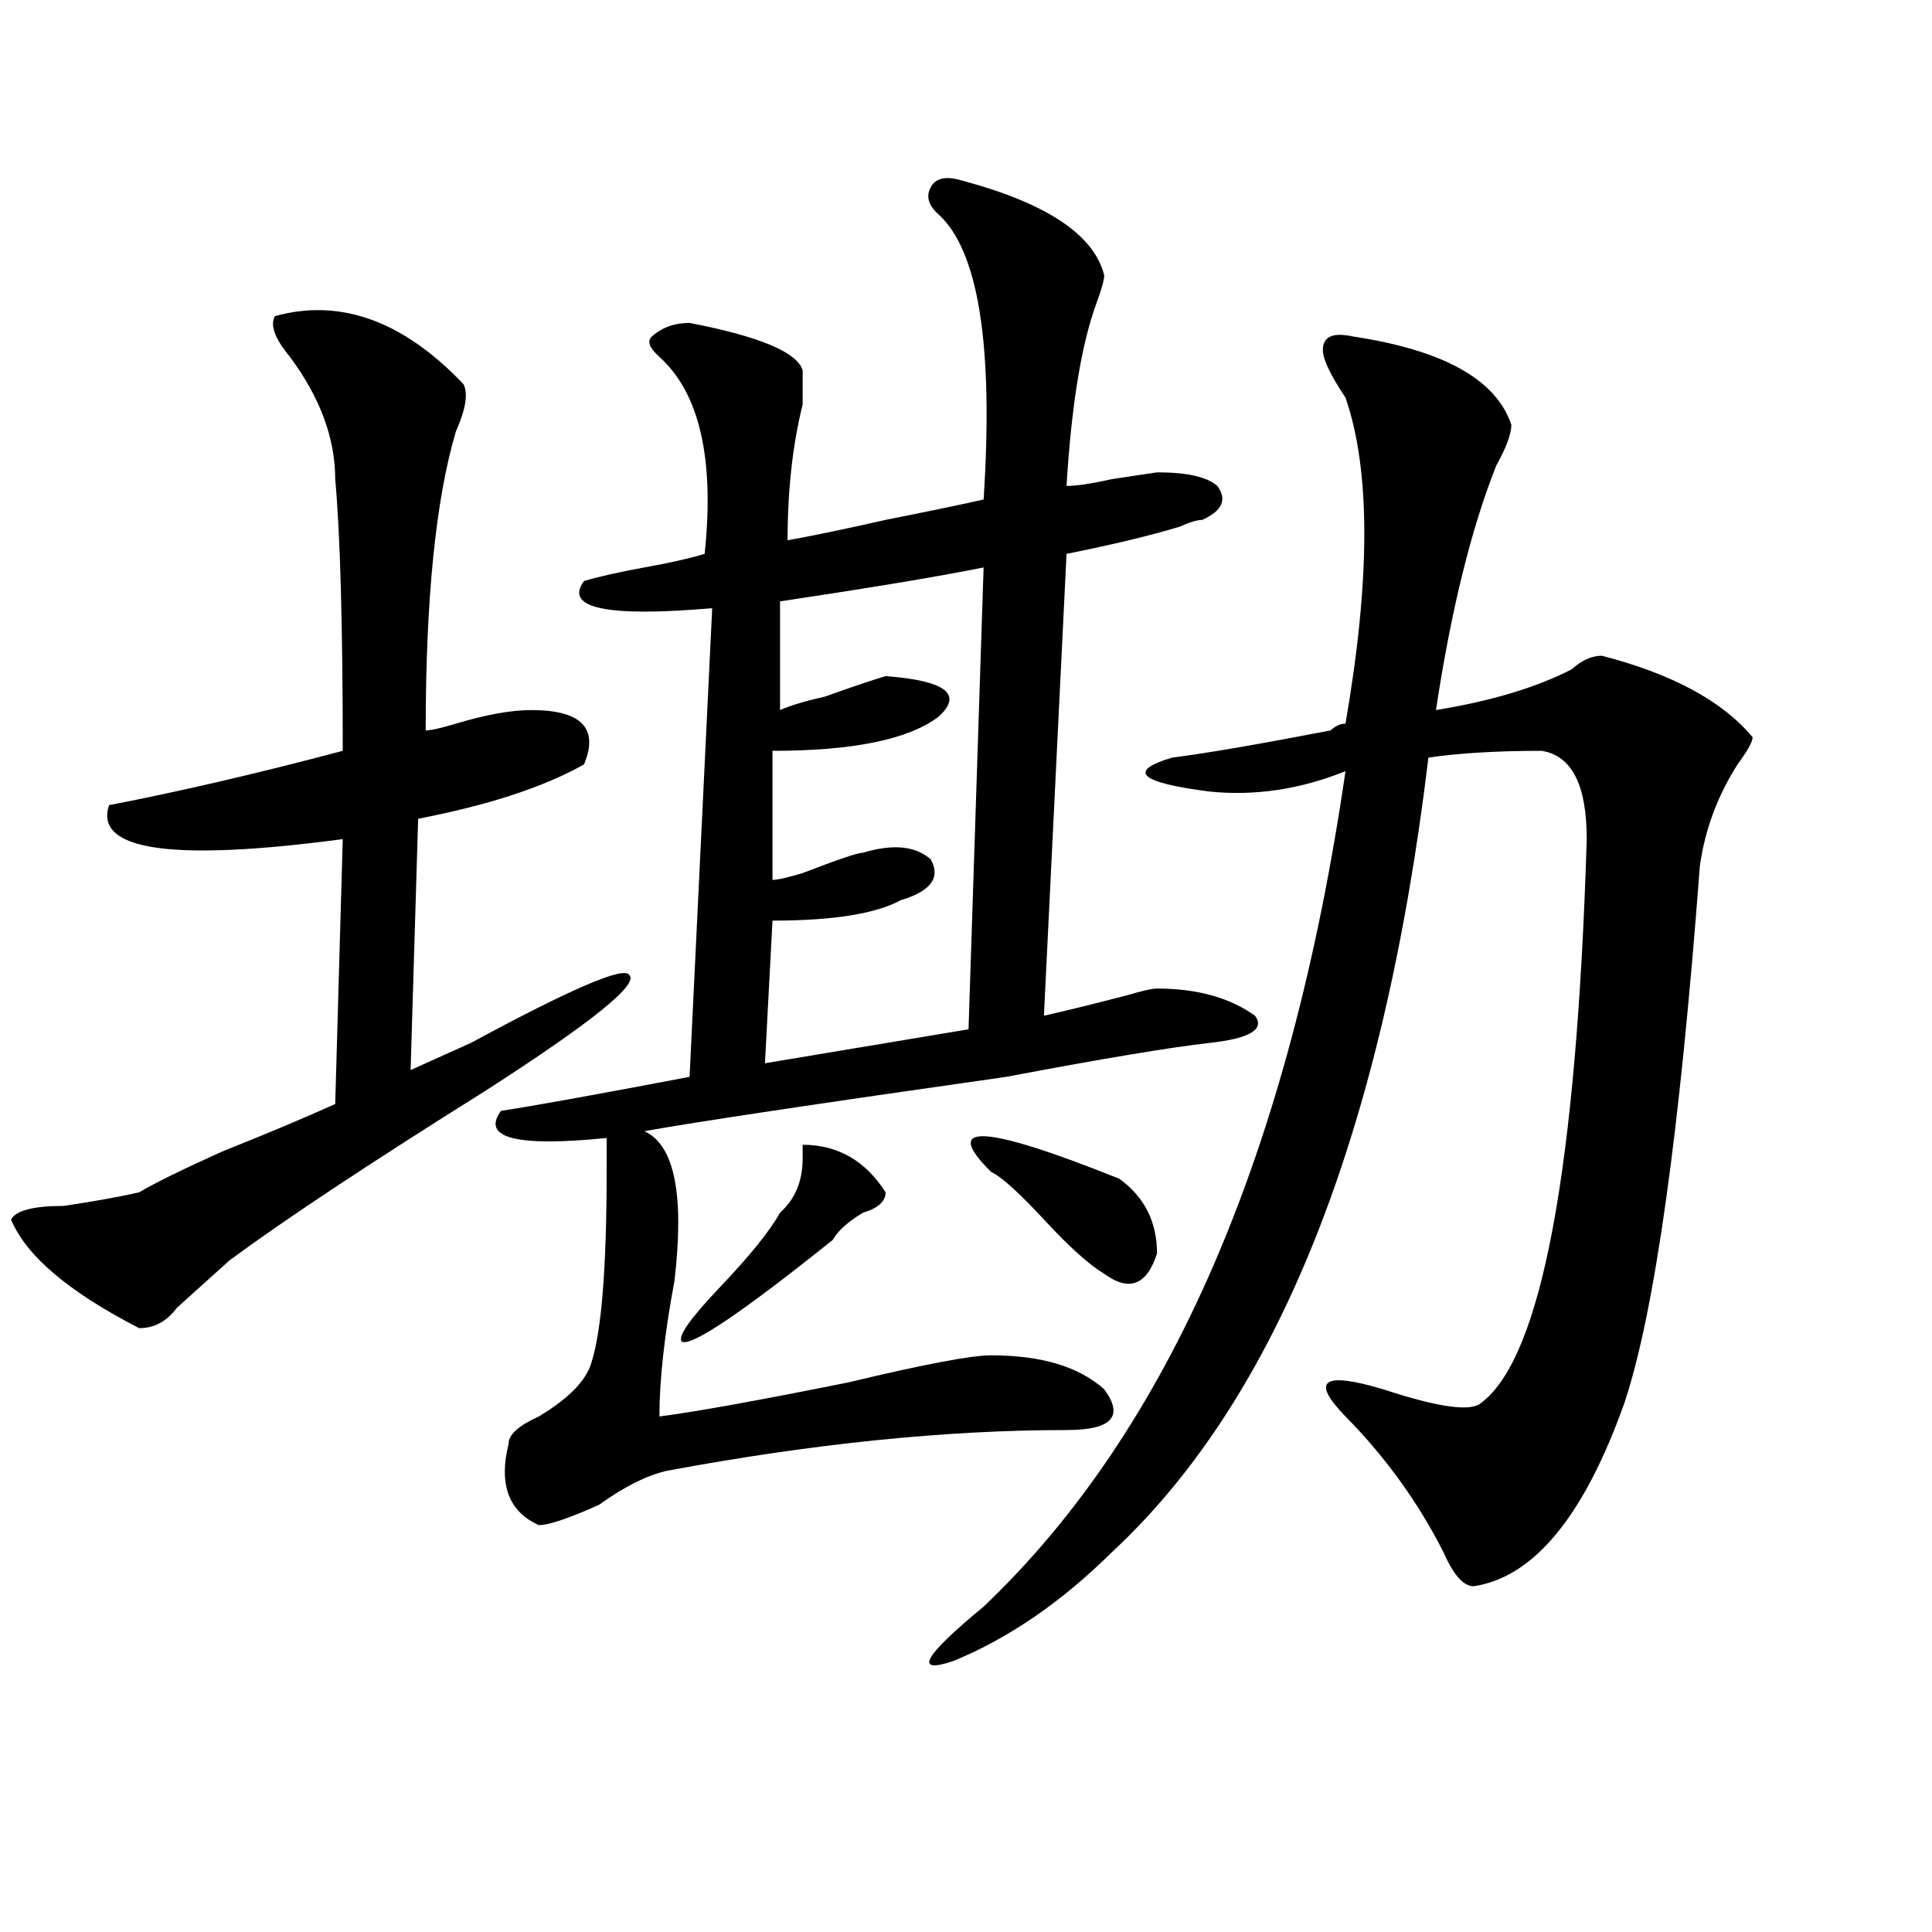 <?xml version="1.0" encoding="utf-8"?>
<!-- Generator: Adobe Illustrator 16.0.0, SVG Export Plug-In . SVG Version: 6.00 Build 0)  -->
<!DOCTYPE svg PUBLIC "-//W3C//DTD SVG 1.1//EN" "http://www.w3.org/Graphics/SVG/1.1/DTD/svg11.dtd">
<svg version="1.1" id="图层_1" xmlns="http://www.w3.org/2000/svg" xmlns:xlink="http://www.w3.org/1999/xlink" x="0px" y="0px"
	 width="1000px" height="1000px" viewBox="0 0 1000 1000" enable-background="new 0 0 1000 1000" xml:space="preserve">
<path d="M142.289,163.625c33.779-9.338,66.34,2.362,97.559,35.156c2.561,4.725,1.28,12.909-3.902,24.609
	c-10.427,35.156-15.609,86.737-15.609,154.688c2.561,0,7.805-1.153,15.609-3.516c15.609-4.669,28.597-7.031,39.023-7.031
	c25.975,0,35.121,9.394,27.316,28.125c-20.854,11.756-49.45,21.094-85.852,28.125l-3.902,130.078
	c5.183-2.307,15.609-7.031,31.219-14.063c52.011-28.125,79.327-39.825,81.949-35.156c5.183,4.725-19.512,24.609-74.145,59.766
	c-59.877,37.519-104.083,66.797-132.68,87.891c-7.805,7.031-16.951,15.271-27.316,24.609c-5.244,7.031-11.707,10.547-19.512,10.547
	c-36.463-18.731-58.535-37.463-66.34-56.25c2.561-4.669,11.707-7.031,27.316-7.031c15.609-2.307,28.597-4.669,39.023-7.031
	c7.805-4.669,22.072-11.7,42.926-21.094c23.414-9.338,42.926-17.578,58.535-24.609l3.902-137.109
	c-88.474,11.756-128.777,5.878-120.973-17.578c36.401-7.031,76.705-16.369,120.973-28.125c0-65.588-1.342-112.5-3.902-140.625
	c0-21.094-7.805-42.188-23.414-63.281C142.289,175.381,139.667,168.35,142.289,163.625z M571.547,142.531
	c0,2.362-1.342,7.031-3.902,14.063c-7.805,21.094-13.049,52.734-15.609,94.922c5.183,0,12.987-1.153,23.414-3.516l23.414-3.516
	c15.609,0,25.975,2.362,31.219,7.031c5.183,7.031,2.561,12.909-7.805,17.578c-2.622,0-6.524,1.209-11.707,3.516
	c-15.609,4.725-35.121,9.394-58.535,14.063l-11.707,239.063c10.365-2.307,24.694-5.822,42.926-10.547
	c7.805-2.307,12.987-3.516,15.609-3.516c20.792,0,37.682,4.725,50.73,14.063c5.183,7.031-2.622,11.756-23.414,14.063
	c-20.854,2.362-55.975,8.24-105.363,17.578c-98.9,14.063-161.338,23.456-187.313,28.125c15.609,7.031,20.792,32.85,15.609,77.344
	c-5.244,28.125-7.805,51.581-7.805,70.313c18.17-2.307,50.73-8.185,97.559-17.578c39.023-9.338,63.718-14.063,74.145-14.063
	c25.975,0,45.486,5.878,58.535,17.578c10.365,14.063,3.902,21.094-19.512,21.094c-62.438,0-131.399,7.031-206.824,21.094
	c-10.427,2.362-22.134,8.24-35.121,17.578c-15.609,7.031-26.036,10.547-31.219,10.547c-15.609-7.031-20.854-21.094-15.609-42.188
	c0-4.669,5.183-9.338,15.609-14.063c15.609-9.338,24.694-18.731,27.316-28.125c5.183-16.369,7.805-49.219,7.805-98.438
	c0-9.338,0-15.216,0-17.578c-46.828,4.725-65.06,0-54.633-14.063c15.609-2.307,48.108-8.185,97.559-17.578l11.707-242.578
	c-54.633,4.725-76.767,0-66.34-14.063c7.805-2.307,18.17-4.669,31.219-7.031c12.987-2.307,23.414-4.669,31.219-7.031
	c5.183-49.219-2.622-83.166-23.414-101.953c-5.244-4.669-6.524-8.185-3.902-10.547c5.183-4.669,11.707-7.031,19.512-7.031
	c36.401,7.031,55.913,15.271,58.535,24.609c0,4.725,0,10.547,0,17.578c-5.244,21.094-7.805,44.55-7.805,70.313
	c12.987-2.307,29.877-5.822,50.73-10.547c23.414-4.669,40.304-8.185,50.73-10.547c5.183-79.65-2.622-128.869-23.414-147.656
	c-5.244-4.669-6.524-9.338-3.902-14.063c2.561-4.669,7.805-5.822,15.609-3.516C541.608,105.068,566.303,121.438,571.547,142.531z
	 M415.453,592.531c18.17,0,32.499,8.24,42.926,24.609c0,4.725-3.902,8.24-11.707,10.547c-7.805,4.725-13.049,9.394-15.609,14.063
	c-46.828,37.519-72.864,55.097-78.047,52.734c-2.622-2.307,3.902-11.7,19.512-28.125c15.609-16.369,25.975-29.278,31.219-38.672
	c7.805-7.031,11.707-16.369,11.707-28.125C415.453,597.256,415.453,594.894,415.453,592.531z M509.109,293.703
	c-23.414,4.725-58.535,10.547-105.363,17.578v56.25c5.183-2.307,12.987-4.669,23.414-7.031c12.987-4.669,23.414-8.185,31.219-10.547
	c31.219,2.362,40.304,9.394,27.316,21.094c-15.609,11.756-44.268,17.578-85.852,17.578v66.797c2.561,0,7.805-1.153,15.609-3.516
	c18.17-7.031,28.597-10.547,31.219-10.547c15.609-4.669,27.316-3.516,35.121,3.516c5.183,9.394,0,16.425-15.609,21.094
	c-13.049,7.031-35.121,10.547-66.34,10.547l-3.902,73.828l105.363-17.578L509.109,293.703z M700.324,174.172
	c46.828,7.031,74.145,22.303,81.949,45.703c0,4.725-2.622,11.756-7.805,21.094c-13.049,32.85-23.414,75.037-31.219,126.563
	c28.597-4.669,52.011-11.7,70.242-21.094c5.183-4.669,10.365-7.031,15.609-7.031c36.401,9.394,62.438,23.456,78.047,42.188
	c0,2.362-2.622,7.031-7.805,14.063c-10.427,16.425-16.951,34.003-19.512,52.734c-10.427,138.318-23.414,230.878-39.023,277.734
	c-20.854,58.612-46.828,90.197-78.047,94.922c-5.244,0-10.427-5.878-15.609-17.578c-13.049-25.763-29.938-49.219-50.73-70.313
	c-18.231-18.731-11.707-23.4,19.512-14.063c28.597,9.394,45.486,11.756,50.73,7.031c31.219-23.4,49.389-120.685,54.633-291.797
	c0-28.125-7.805-43.341-23.414-45.703c-23.414,0-42.926,1.209-58.535,3.516c-23.414,194.568-78.047,331.678-163.898,411.328
	c-26.036,25.763-53.353,44.494-81.949,56.25c-20.854,7.031-15.609-2.362,15.609-28.125
	c96.217-91.406,158.654-235.547,187.313-432.422c-23.414,9.394-46.828,12.909-70.242,10.547
	c-36.463-4.669-42.926-10.547-19.512-17.578c18.17-2.307,45.486-7.031,81.949-14.063c2.561-2.307,5.183-3.516,7.805-3.516
	c12.987-74.981,12.987-131.231,0-168.75c-7.805-11.7-11.707-19.885-11.707-24.609C684.715,174.172,689.897,171.865,700.324,174.172z
	 M513.012,606.594c-26.036-25.763-3.902-24.609,66.34,3.516c12.987,9.394,19.512,22.303,19.512,38.672
	c-5.244,16.425-14.329,19.94-27.316,10.547c-7.805-4.669-18.231-14.063-31.219-28.125
	C527.279,617.141,518.194,608.956,513.012,606.594z"/>
</svg>
